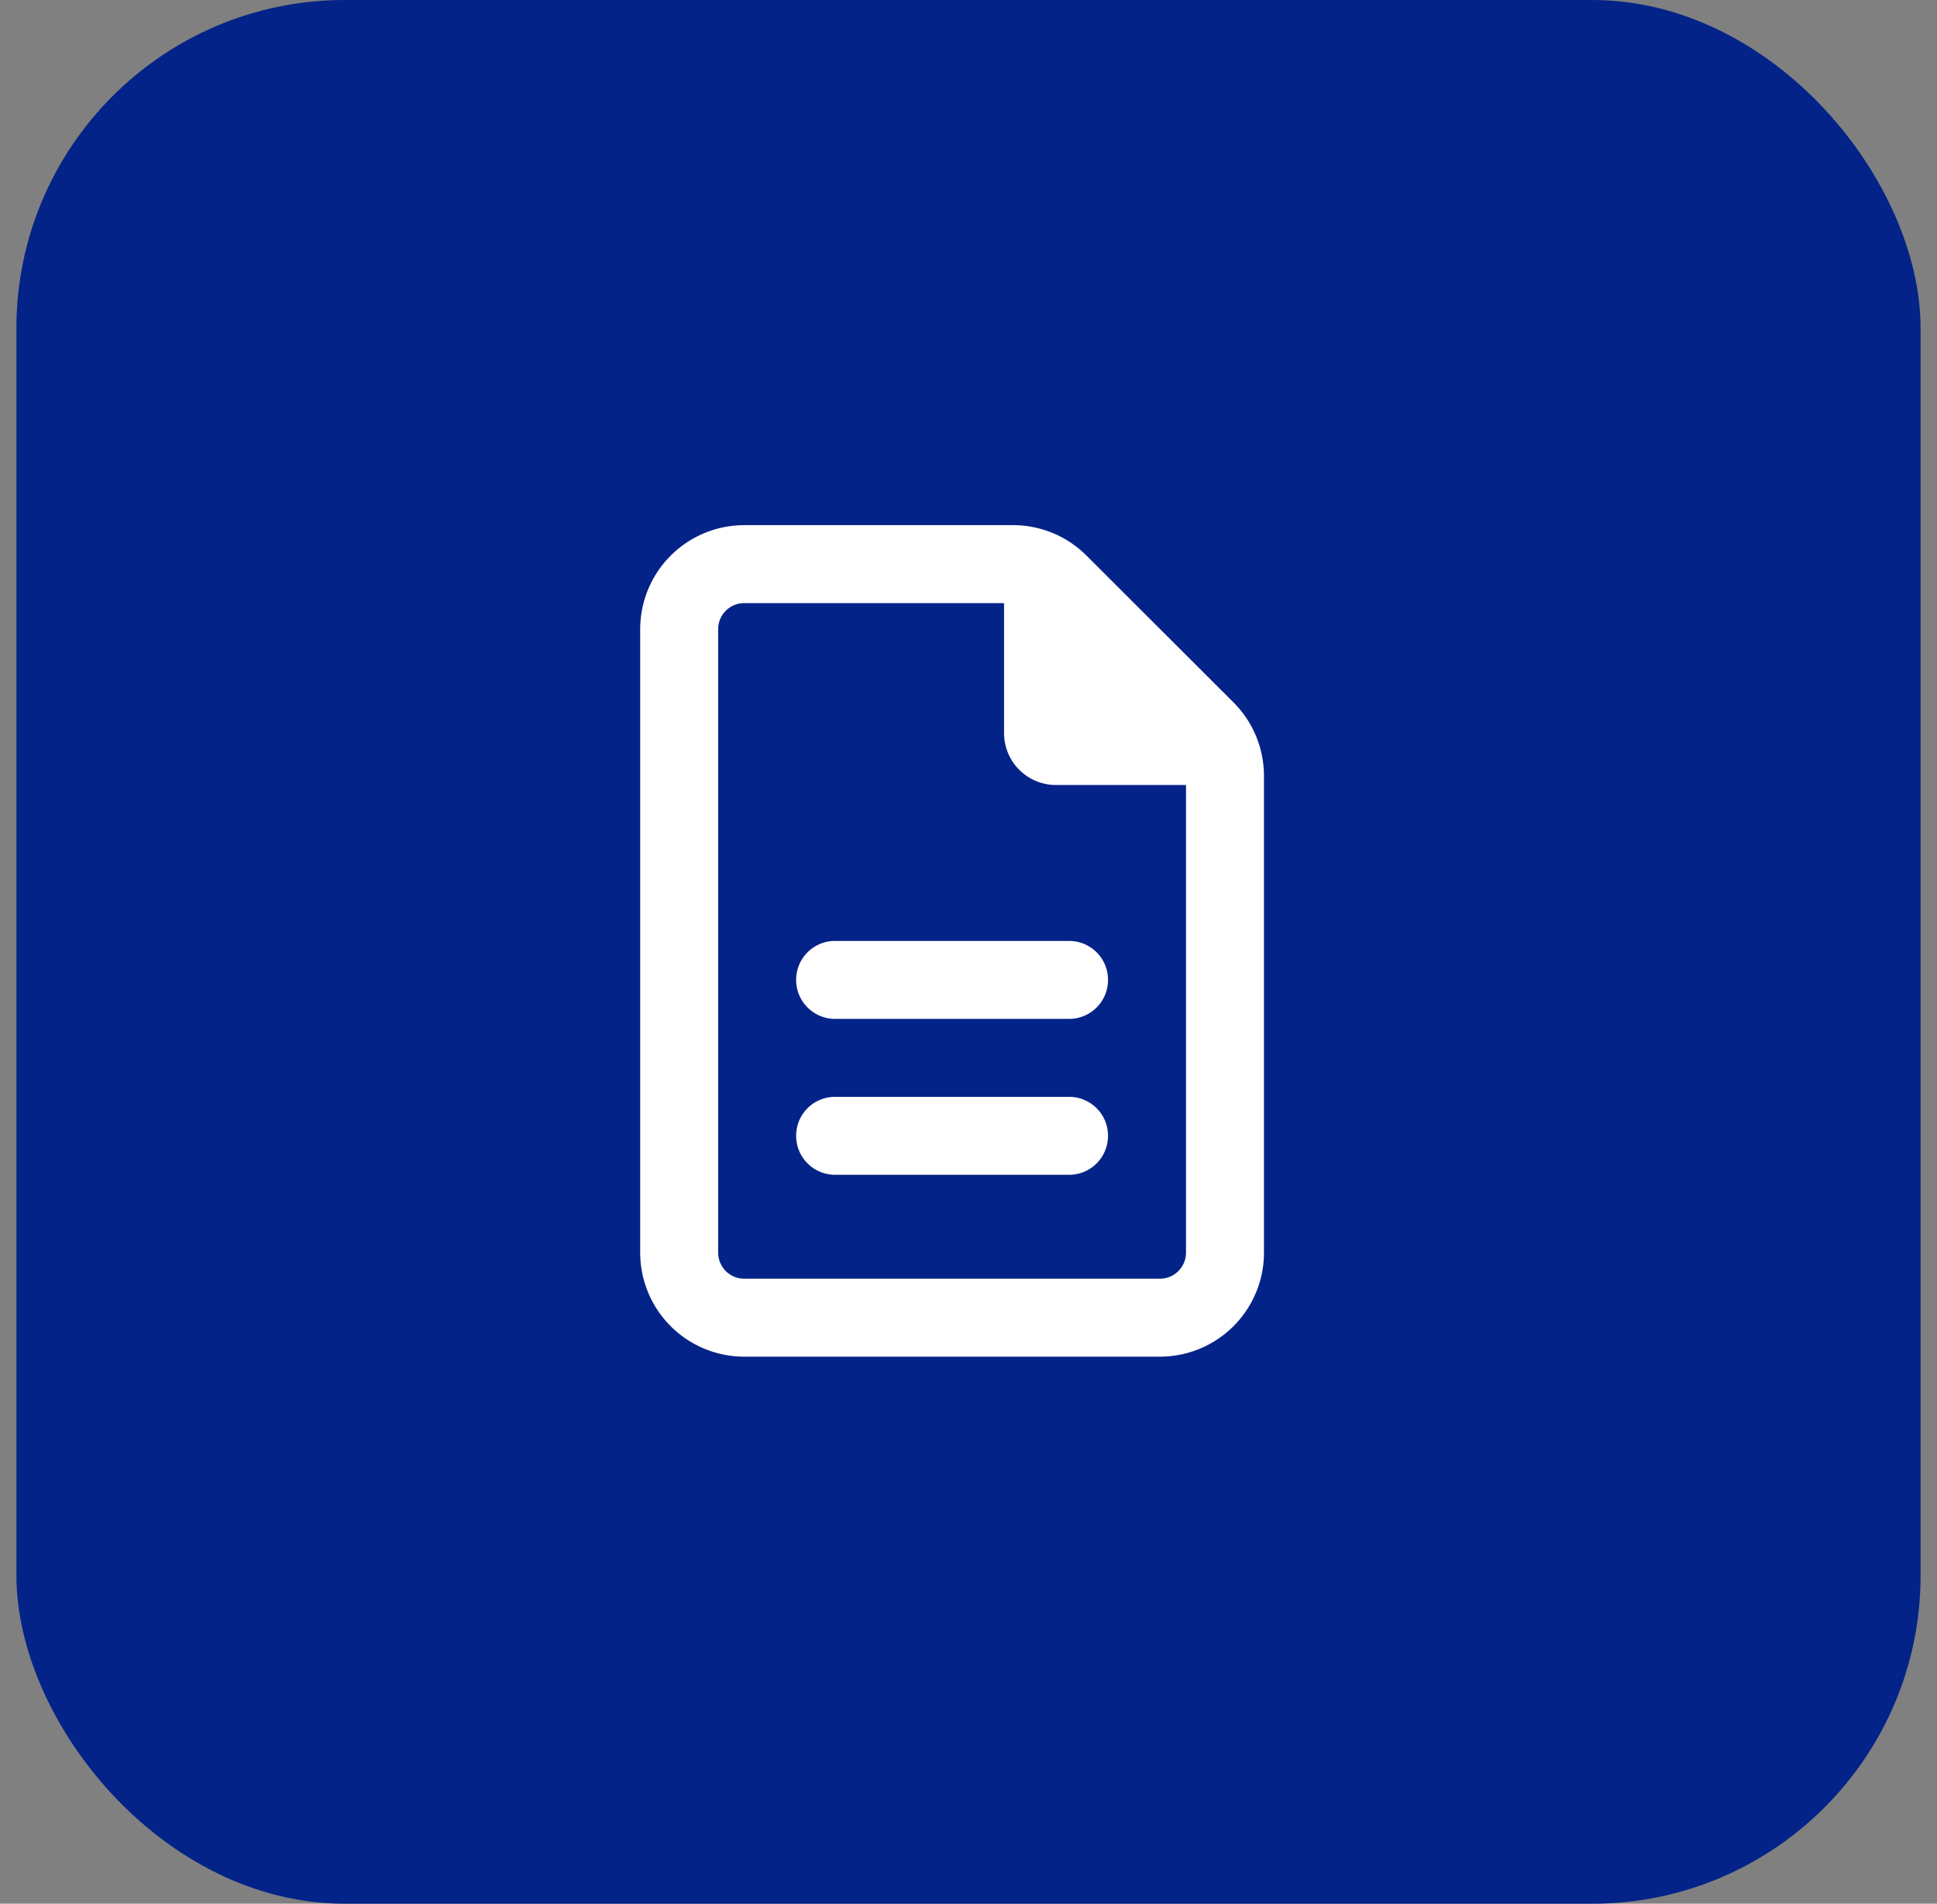 <svg xmlns="http://www.w3.org/2000/svg" width="59" height="58" fill="none"><rect width="100%" height="100%" fill="#808080" stroke="none"/><rect width="58" height="58" x=".5" fill="#032388" rx="10"/><g clip-path="url(#a)"><path fill="#fff" d="M22.667 38.958a.794.794 0 0 1-.792-.791v-19c0-.436.356-.792.792-.792h7.916v3.958c0 .876.708 1.584 1.584 1.584h3.958v14.25a.794.794 0 0 1-.792.791H22.667Zm0-22.958a3.17 3.17 0 0 0-3.167 3.167v19a3.17 3.17 0 0 0 3.167 3.166h12.666a3.17 3.17 0 0 0 3.167-3.166V23.644c0-.84-.331-1.647-.925-2.24l-4.483-4.479A3.156 3.156 0 0 0 30.856 16h-8.19Zm2.77 12.667c-.658 0-1.187.53-1.187 1.187 0 .658.53 1.188 1.188 1.188h7.125c.658 0 1.187-.53 1.187-1.188 0-.658-.53-1.187-1.188-1.187h-7.124Zm0 4.75c-.658 0-1.187.53-1.187 1.187 0 .658.53 1.188 1.188 1.188h7.125c.658 0 1.187-.53 1.187-1.188 0-.658-.53-1.187-1.188-1.187h-7.124Z"/></g><defs><clipPath id="a"><path fill="#fff" d="M19.5 16h19v25.333h-19z"/></clipPath></defs></svg>